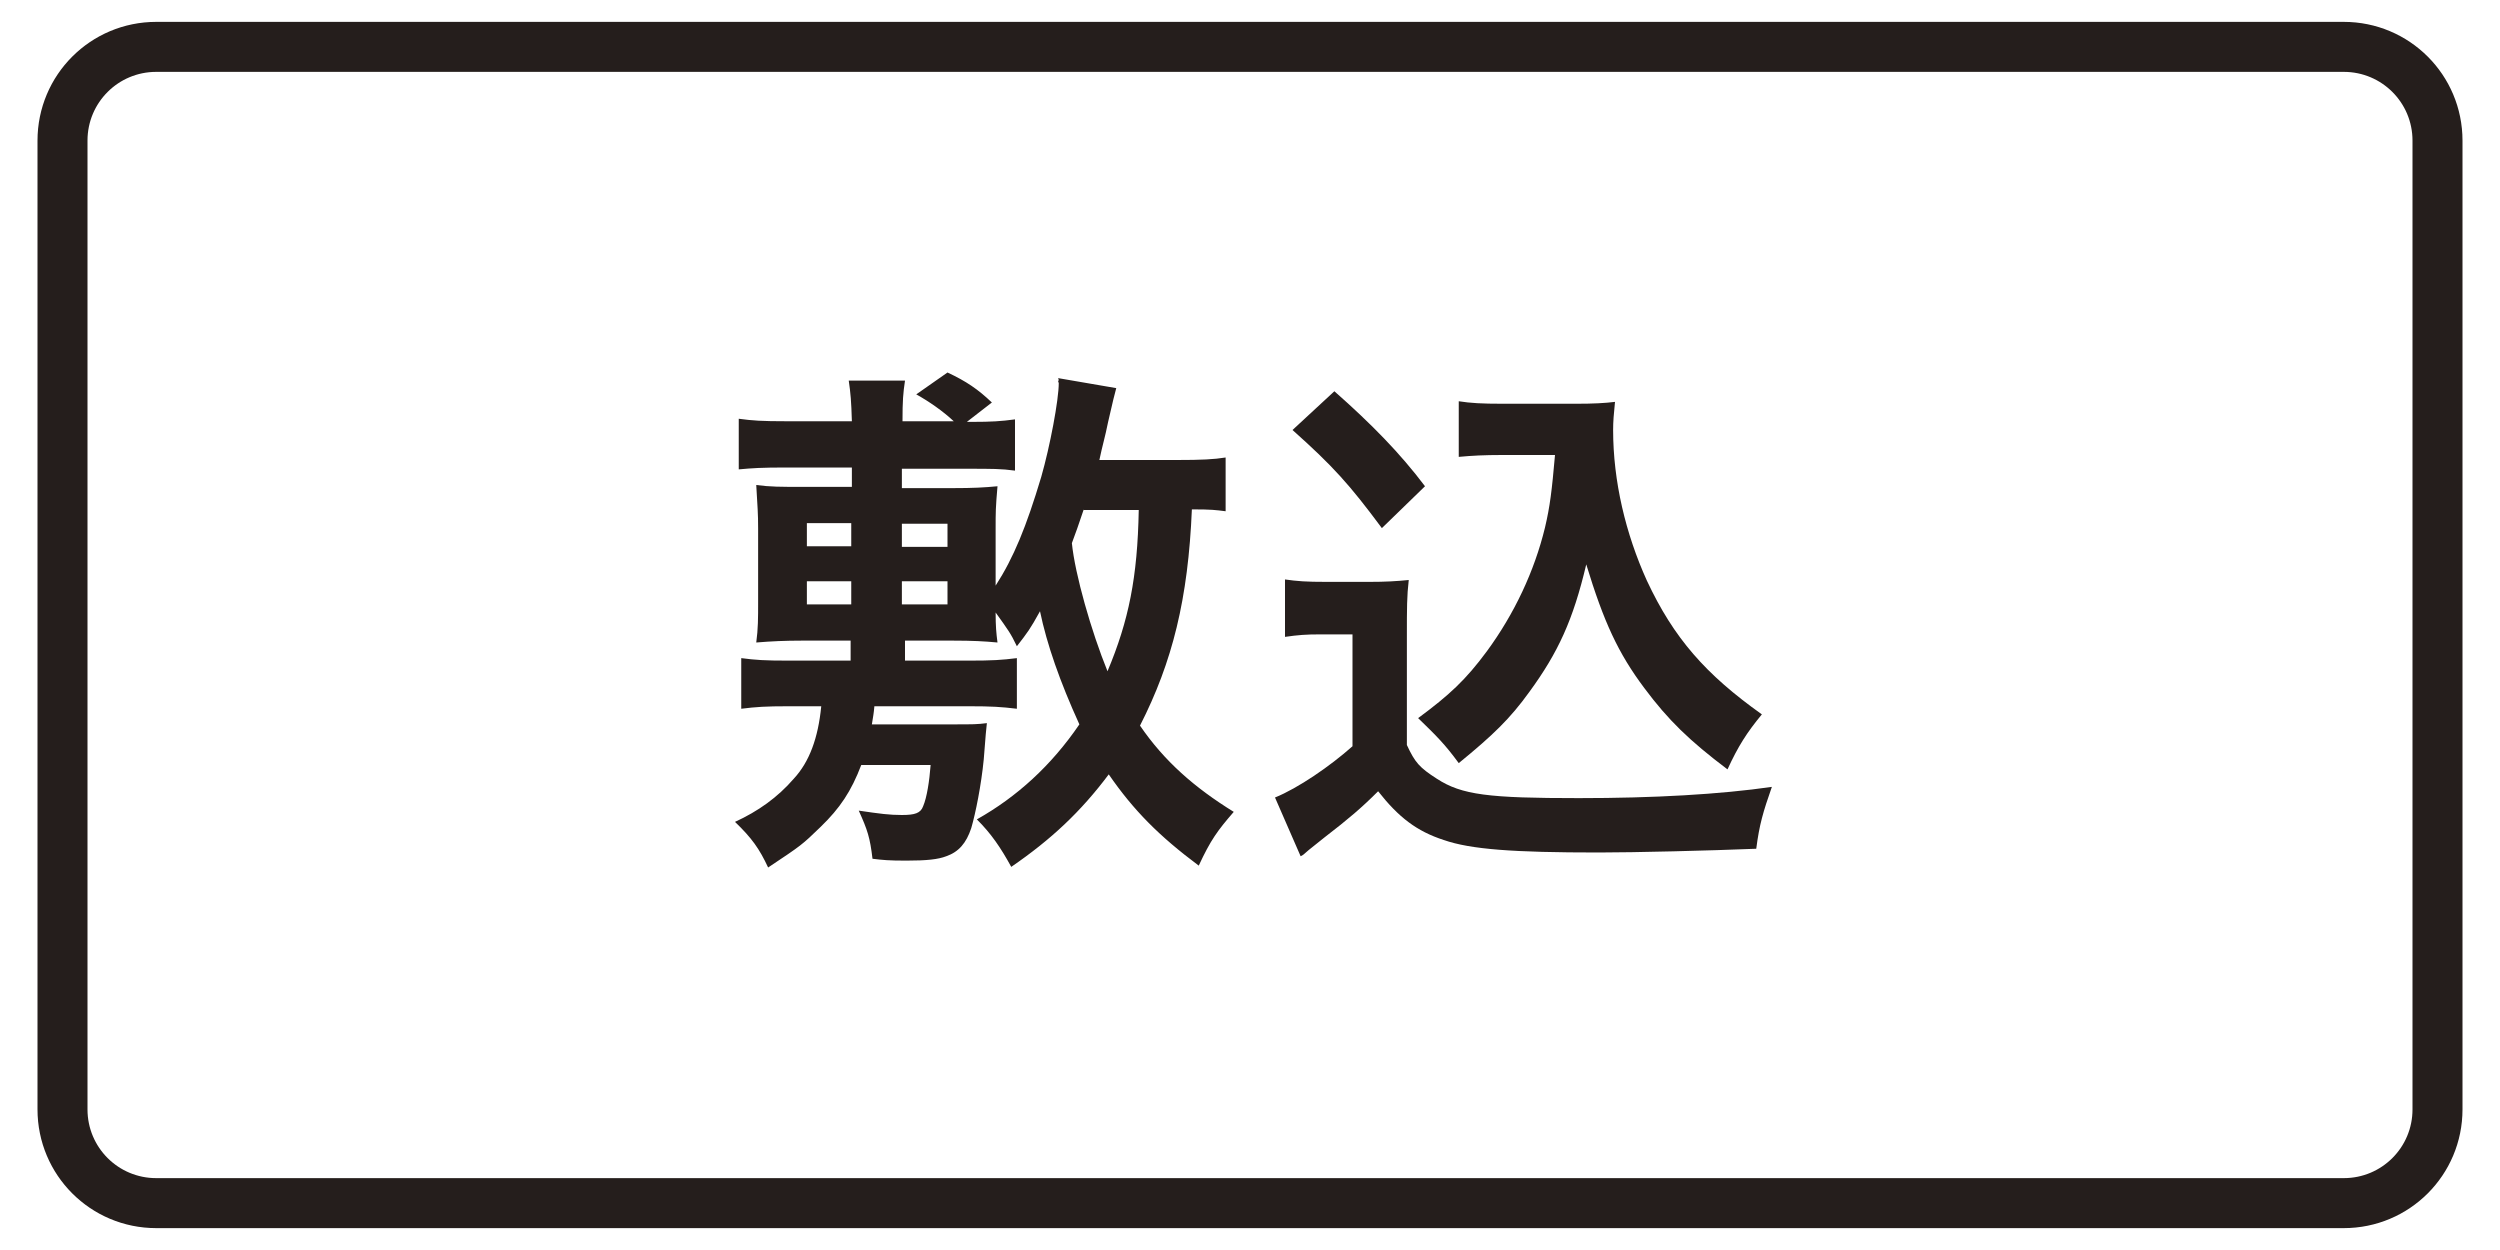 <?xml version="1.0" encoding="utf-8"?>
<!-- Generator: Adobe Illustrator 22.1.0, SVG Export Plug-In . SVG Version: 6.00 Build 0)  -->
<svg version="1.1" id="レイヤー_1" xmlns="http://www.w3.org/2000/svg" xmlns:xlink="http://www.w3.org/1999/xlink" x="0px"
	 y="0px" width="400px" height="200px" viewBox="0 0 400 200" style="enable-background:new 0 0 400 200;" xml:space="preserve">
<style type="text/css">
	.st0{fill:#251E1C;}
	.st1{fill:none;stroke:#251E1C;stroke-width:8;}
</style>
<g>
	<g>
		<path class="st0" d="M196.1,81.8c-1.6-0.2-2.2-0.3-5.4-0.3c-0.6,14.3-3.1,24.4-8.3,34.6c3.9,5.7,8.7,9.9,15,13.8
			c-2.6,3-3.7,4.5-5.6,8.6c-6.3-4.7-10.4-8.8-14.4-14.6c-4.5,6-9.2,10.4-15.6,14.8c-1.7-3.1-3.2-5.3-5.5-7.6
			c6.4-3.6,11.9-8.6,16.4-15.2c-3.1-6.8-5.2-12.8-6.3-18.1c-1.6,2.9-2,3.4-3.7,5.6c-1-2.1-1.4-2.6-3.4-5.4c0,2.2,0.1,3.3,0.3,4.8
			c-2.1-0.2-4-0.3-7.1-0.3h-7.7v3.2h10.2c3.8,0,5.3-0.1,7.7-0.4v8.1c-2.5-0.3-4-0.4-7.7-0.4h-15.1c-0.1,1.2-0.2,1.6-0.4,2.9h12.8
			c3.5,0,4,0,5.6-0.2c-0.1,0.9-0.2,1.8-0.5,5.8c-0.4,4.1-1.3,8.6-2,11c-0.8,2.4-2,3.8-4,4.5c-1.3,0.5-3.1,0.7-6.4,0.7
			c-2.8,0-3.8-0.1-5.4-0.3c-0.4-3.4-0.8-4.6-2.2-7.7c3.4,0.5,4.9,0.7,6.9,0.7c2.1,0,3-0.3,3.4-1.4c0.6-1.4,1-4,1.2-6.6h-11.1
			c-1.6,4.2-3.4,6.9-6.5,9.9c-3,2.9-3,2.9-8.4,6.5c-1.4-3-2.6-4.7-5.3-7.3c3.7-1.7,6.8-3.9,9.4-6.9c2.5-2.7,3.9-6.5,4.4-11.6h-5.2
			c-3.7,0-5.2,0.1-7.6,0.4v-8.1c2.3,0.3,3.7,0.4,7.6,0.4h9.9v-3.2h-7.8c-2.7,0-4.9,0.1-7.3,0.3c0.3-2.2,0.3-3.9,0.3-6.5V84.6
			c0-2.6-0.1-3.4-0.3-7c2.2,0.3,4,0.3,7.2,0.3h8.1v-3.1h-10.5c-4,0-5.4,0.1-7.6,0.3V67c2.2,0.3,3.7,0.4,7.6,0.4h10.5
			c-0.1-3.3-0.2-4.4-0.5-6.5h9c-0.3,2-0.4,3.2-0.4,6.5h8.2c-1.7-1.6-4-3.2-6-4.3l5-3.5c3,1.4,4.9,2.7,7.1,4.8l-4,3.1h0.9
			c3,0,4.6-0.1,6.8-0.4v8.2c-2.2-0.3-3.6-0.3-7.7-0.3h-10.4v3.1h8.1c3.3,0,5.1-0.1,7.2-0.3c-0.3,3.5-0.3,4-0.3,7v8.9
			c2.9-4.5,4.9-9.4,7.3-17.4c1.4-4.9,2.8-12.3,2.8-15l-0.1-0.3c0-0.1,0.1-0.1,0.1-0.2s-0.1-0.2-0.1-0.3l9.3,1.6
			c-0.4,1.5-0.4,1.5-1.3,5.4c-0.5,2.5-0.9,3.7-1.4,6.1h12.4c4,0,5.9-0.1,7.8-0.4V81.8z M129.1,83.7v3.7h7.1v-3.7H129.1z M129.1,93
			v3.7h7.1V93H129.1z M151.6,87.5v-3.7h-7.3v3.7H151.6z M151.6,96.6V93h-7.3v3.7H151.6z M173.4,81.5c-1,3-1.1,3.2-1.9,5.4
			c0.5,5,3.1,14.1,5.7,20.5c3.4-8.1,4.8-15,5-25.8H173.4z"/>
		<path class="st0" d="M205.5,92.7c2.1,0.3,3.5,0.4,6.7,0.4h6.9c2.5,0,4.3-0.1,6.3-0.3c-0.3,2.6-0.3,4.4-0.3,9.1v17.3
			c1.3,2.8,2,3.6,4.8,5.4c4,2.6,8.3,3.1,22.7,3.1c12,0,22.6-0.6,30.9-1.8c-1.4,4-2,6-2.5,9.9c-7.4,0.3-19.5,0.6-25.2,0.6
			c-13.7,0-20.5-0.5-24.8-2c-4.3-1.4-7.2-3.6-10.5-7.8c-2.6,2.6-4.7,4.4-8.6,7.4c-1.4,1.1-1.9,1.5-2.5,2c-0.9,0.8-0.9,0.8-1.3,1
			l-4.1-9.4c3.7-1.5,8.8-5,12.4-8.2v-17.9h-5.1c-2.4,0-3.6,0.1-5.7,0.4V92.7z M213.5,62.6c6,5.3,10.5,9.9,14.5,15.2l-6.9,6.7
			c-5.2-7-7.8-9.9-14.3-15.7L213.5,62.6z M240.3,72.8c-2.8,0-4.8,0.1-6.9,0.3v-8.9c1.9,0.3,3.7,0.4,7,0.4h11.8
			c2.7,0,4.6-0.1,6.2-0.3c-0.2,2-0.3,3.1-0.3,4.5c0,8.2,2,16.6,5.4,24.1c4.3,9.2,9.4,15,18.4,21.4c-2.4,2.9-3.8,5.1-5.5,8.8
			c-6.1-4.6-9.5-7.9-13.3-13c-4.2-5.6-6.5-10.6-9.3-19.8c-2.1,8.9-4.5,14.1-9.1,20.4c-3.1,4.3-5.8,6.9-11.3,11.4
			c-2.2-3-3.5-4.3-6.5-7.2c5-3.7,7.6-6.1,11-10.7c4.4-6,7.6-12.8,9.3-19.8c0.8-3.4,1.1-5.9,1.6-11.6H240.3z"/>
	</g>
	<path class="st1" d="M375,192.5H25c-8.3,0-15-6.7-15-15v-155c0-8.3,6.7-15,15-15h350c8.3,0,15,6.7,15,15v155
		C390,185.8,383.3,192.5,375,192.5z"/>
</g>
</svg>
